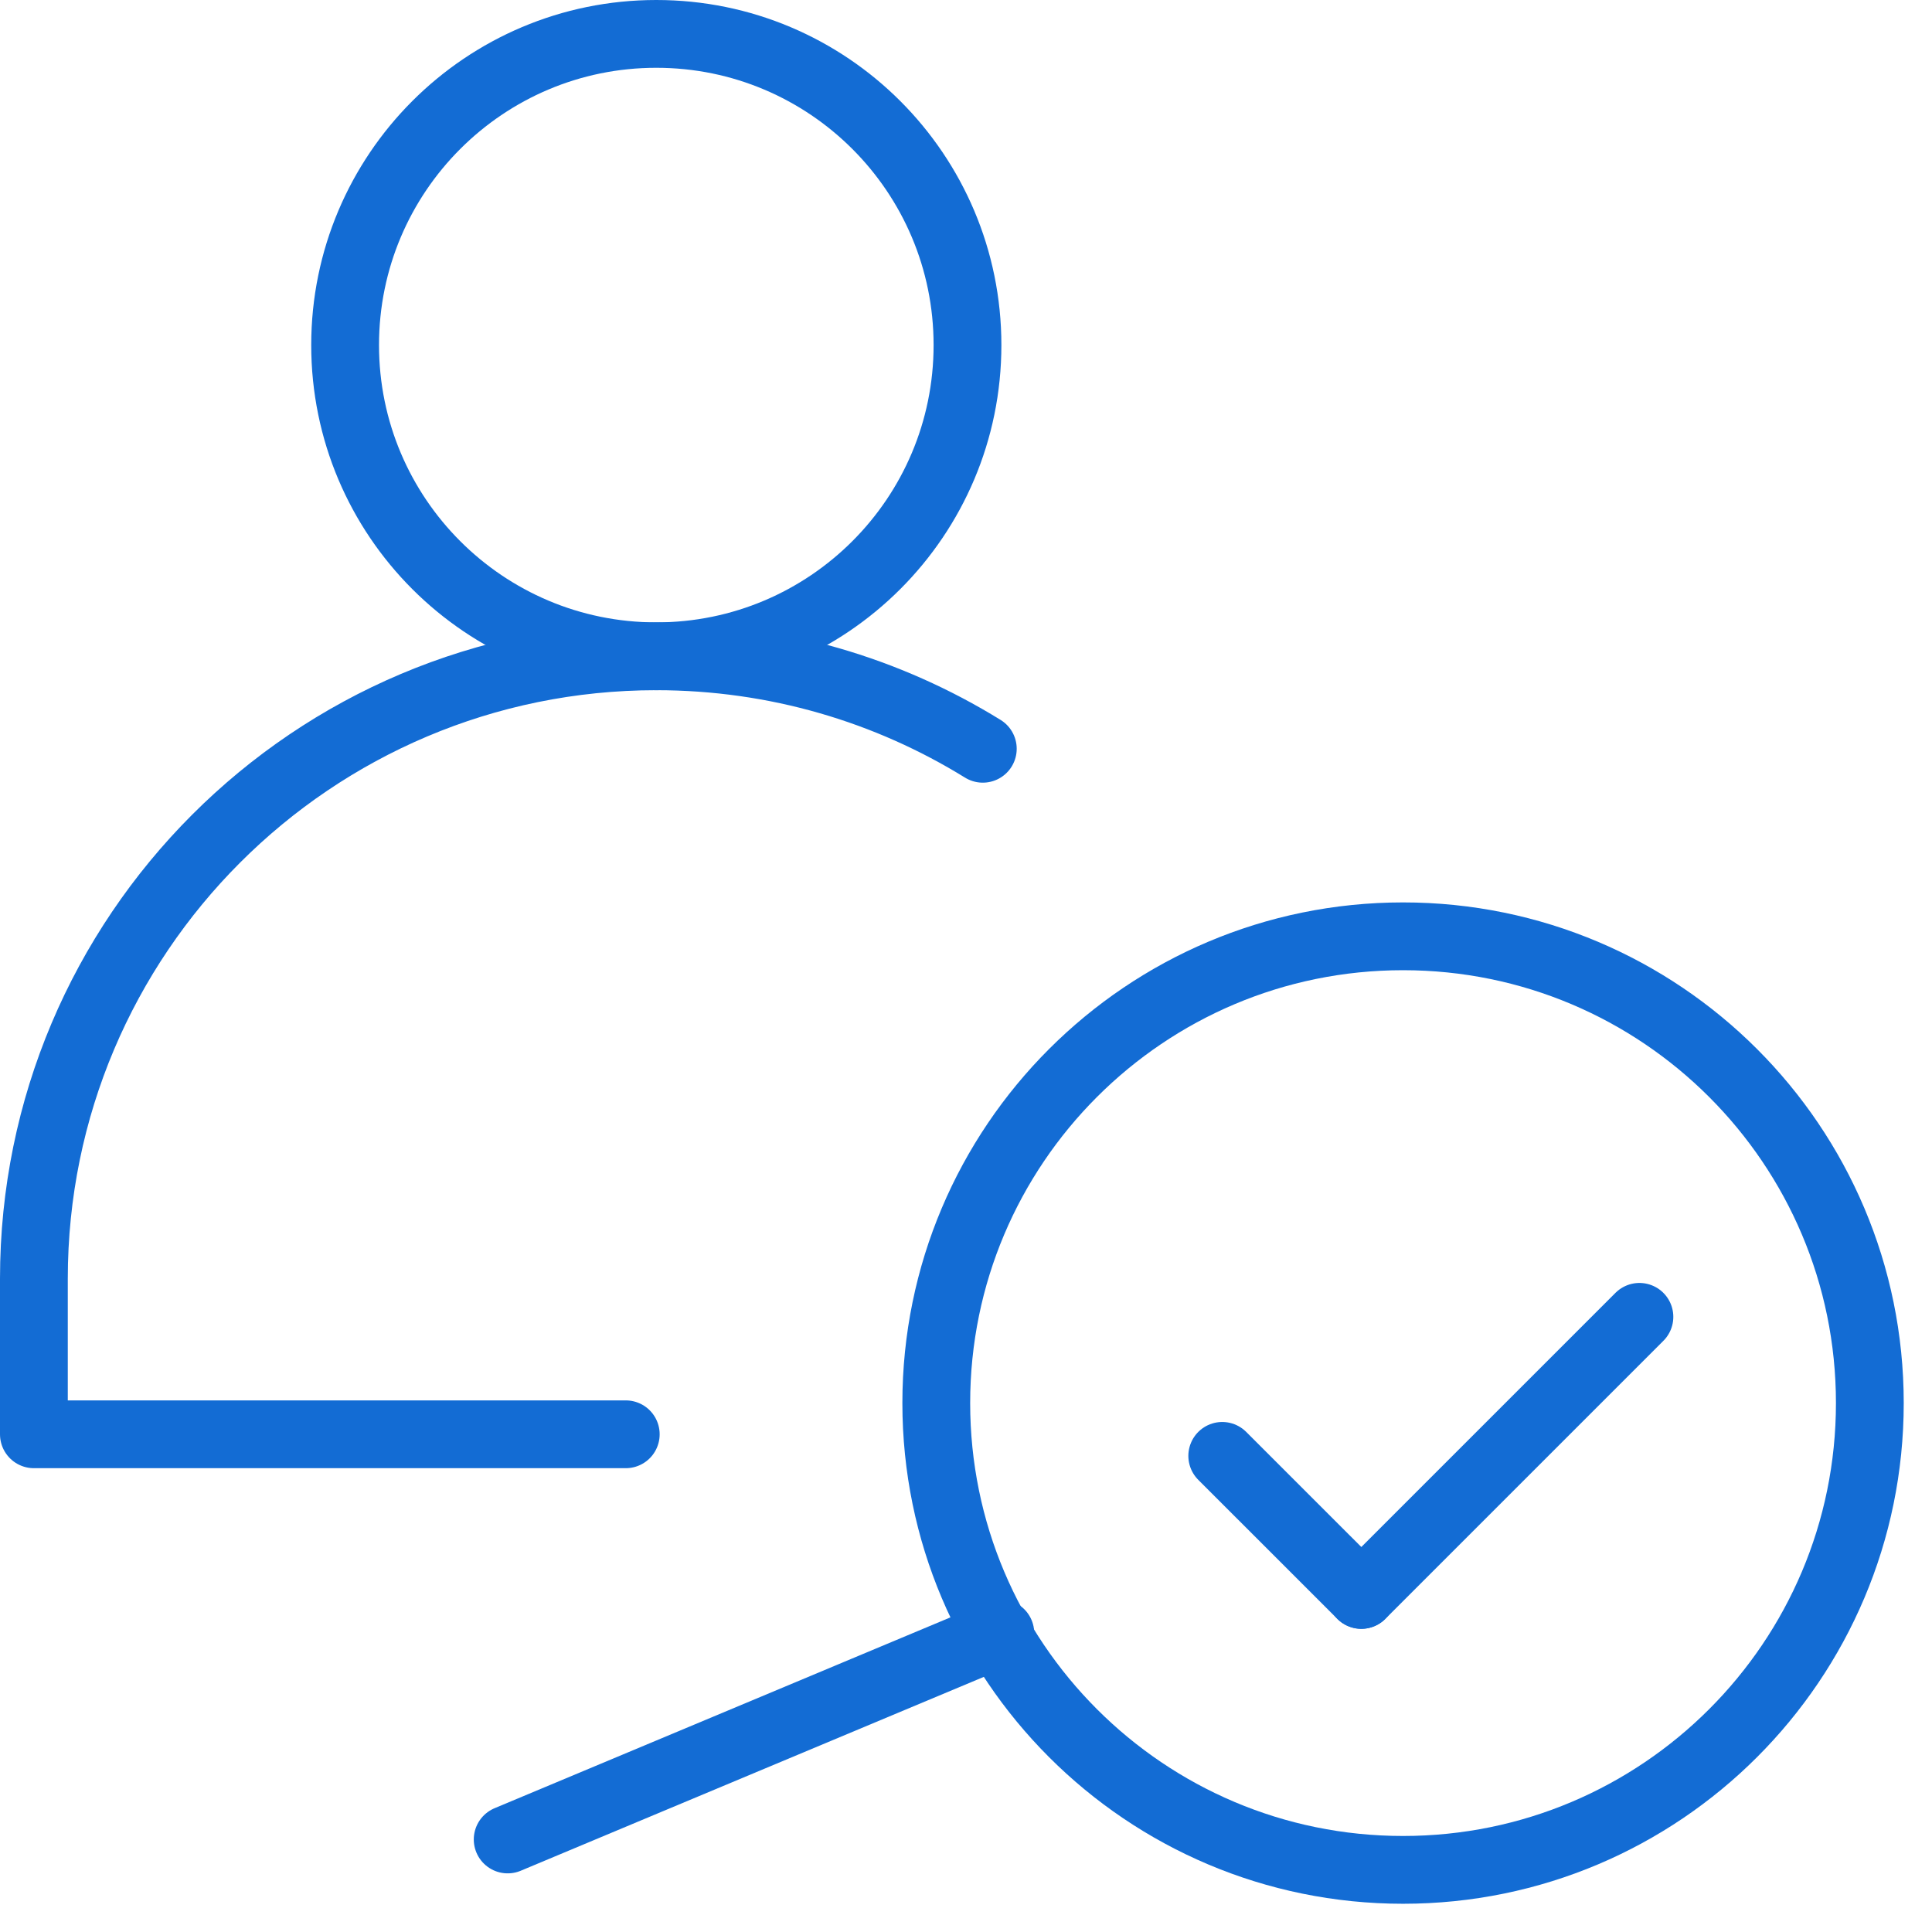 <svg width="57" height="57" viewBox="0 0 57 57" fill="none" xmlns="http://www.w3.org/2000/svg">
<path d="M36.06 42.953L40.163 47.055" stroke="#136CD4" stroke-width="2" stroke-miterlimit="10" stroke-linecap="round" stroke-linejoin="round"/>
<path d="M40.164 47.055L48.368 38.851" stroke="#136CD4" stroke-width="2" stroke-miterlimit="10" stroke-linecap="round" stroke-linejoin="round"/>
<path d="M41.394 55.167C49 55.167 55.166 49.001 55.166 41.395C55.166 33.79 49 27.624 41.394 27.624C33.789 27.624 27.623 33.79 27.623 41.395C27.623 49.001 33.789 55.167 41.394 55.167Z" stroke="#136CD4" stroke-width="2" stroke-miterlimit="10" stroke-linecap="round" stroke-linejoin="round"/>
<path d="M29.513 48.185L14.978 54.27" stroke="#136CD4" stroke-width="2" stroke-linecap="round"/>
<path d="M19.363 19.362C24.433 19.362 28.544 15.251 28.544 10.181C28.544 5.11 24.433 1 19.363 1C14.292 1 10.182 5.11 10.182 10.181C10.182 15.251 14.292 19.362 19.363 19.362Z" stroke="#136CD4" stroke-width="2" stroke-miterlimit="10" stroke-linecap="round" stroke-linejoin="round"/>
<path d="M18.462 42.316H1V37.725C1 27.584 9.221 19.363 19.362 19.363C22.895 19.363 26.195 20.361 28.996 22.091" stroke="#136CD4" stroke-width="2" stroke-miterlimit="10" stroke-linecap="round" stroke-linejoin="round"/>
</svg>
